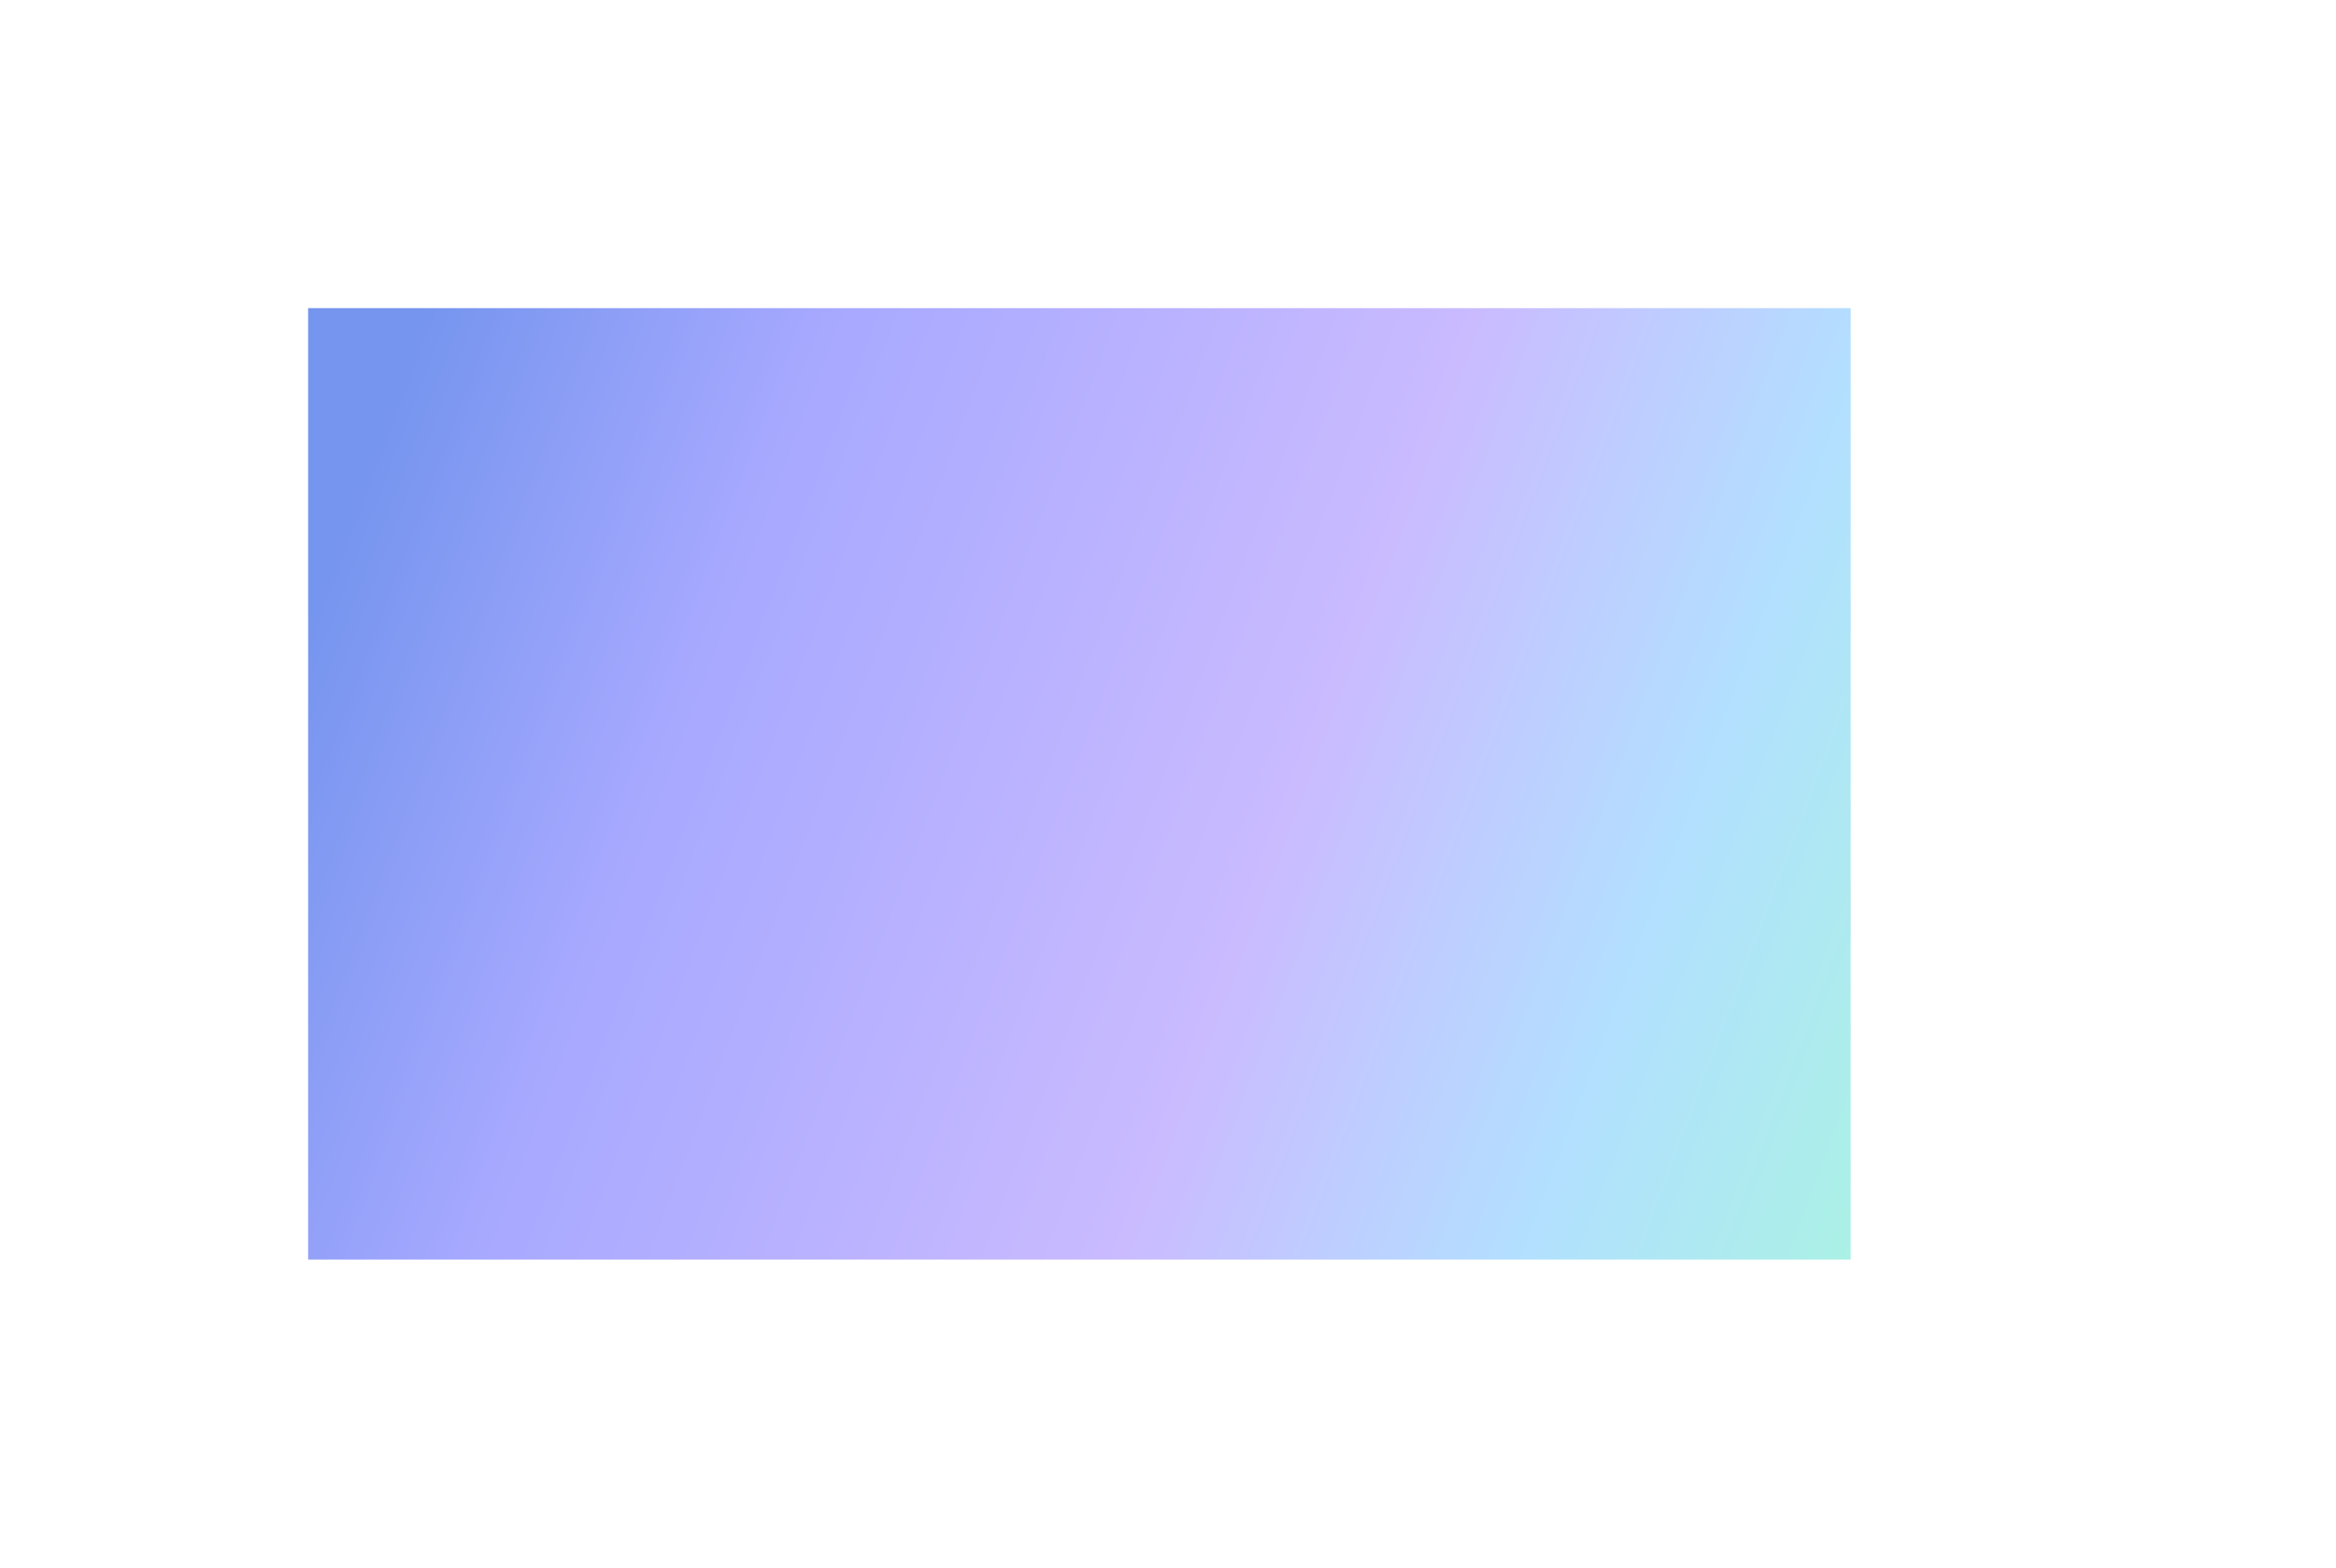 <svg width="1213" height="814" viewBox="0 0 1213 814" fill="none" xmlns="http://www.w3.org/2000/svg">
<g filter="url(#filter0_f_2009_333)">
<path d="M160 160H961V654H160V160Z" fill="url(#paint0_linear_2009_333)" fill-opacity="0.7"/>
</g>
<path d="M1148.91 416H1145.09C1145.09 398.826 1131.17 384.909 1114 384.909V381.091C1131.17 381.091 1145.09 367.168 1145.09 350H1148.91C1148.91 367.174 1162.83 381.091 1180 381.091V384.909C1162.83 384.909 1148.91 398.832 1148.91 416Z" fill="white"/>
<path d="M1197.45 242H1195.55C1195.55 233.413 1188.58 226.455 1180 226.455V224.545C1188.59 224.545 1195.55 217.584 1195.55 209H1197.45C1197.45 217.587 1204.42 224.545 1213 224.545V226.455C1204.41 226.455 1197.45 233.416 1197.45 242Z" fill="white"/>
<defs>
<filter id="filter0_f_2009_333" x="0" y="0" width="1121" height="814" filterUnits="userSpaceOnUse" color-interpolation-filters="sRGB">
<feFlood flood-opacity="0" result="BackgroundImageFix"/>
<feBlend mode="normal" in="SourceGraphic" in2="BackgroundImageFix" result="shape"/>
<feGaussianBlur stdDeviation="80" result="effect1_foregroundBlur_2009_333"/>
</filter>
<linearGradient id="paint0_linear_2009_333" x1="166.466" y1="301.422" x2="1097.03" y2="652.307" gradientUnits="userSpaceOnUse">
<stop stop-color="#3B68E8"/>
<stop offset="0.195" stop-color="#8184FF"/>
<stop offset="0.515" stop-color="#B49EFF"/>
<stop offset="0.712" stop-color="#92D3FF"/>
<stop offset="1" stop-color="#7EFFBF"/>
</linearGradient>
</defs>
</svg>
